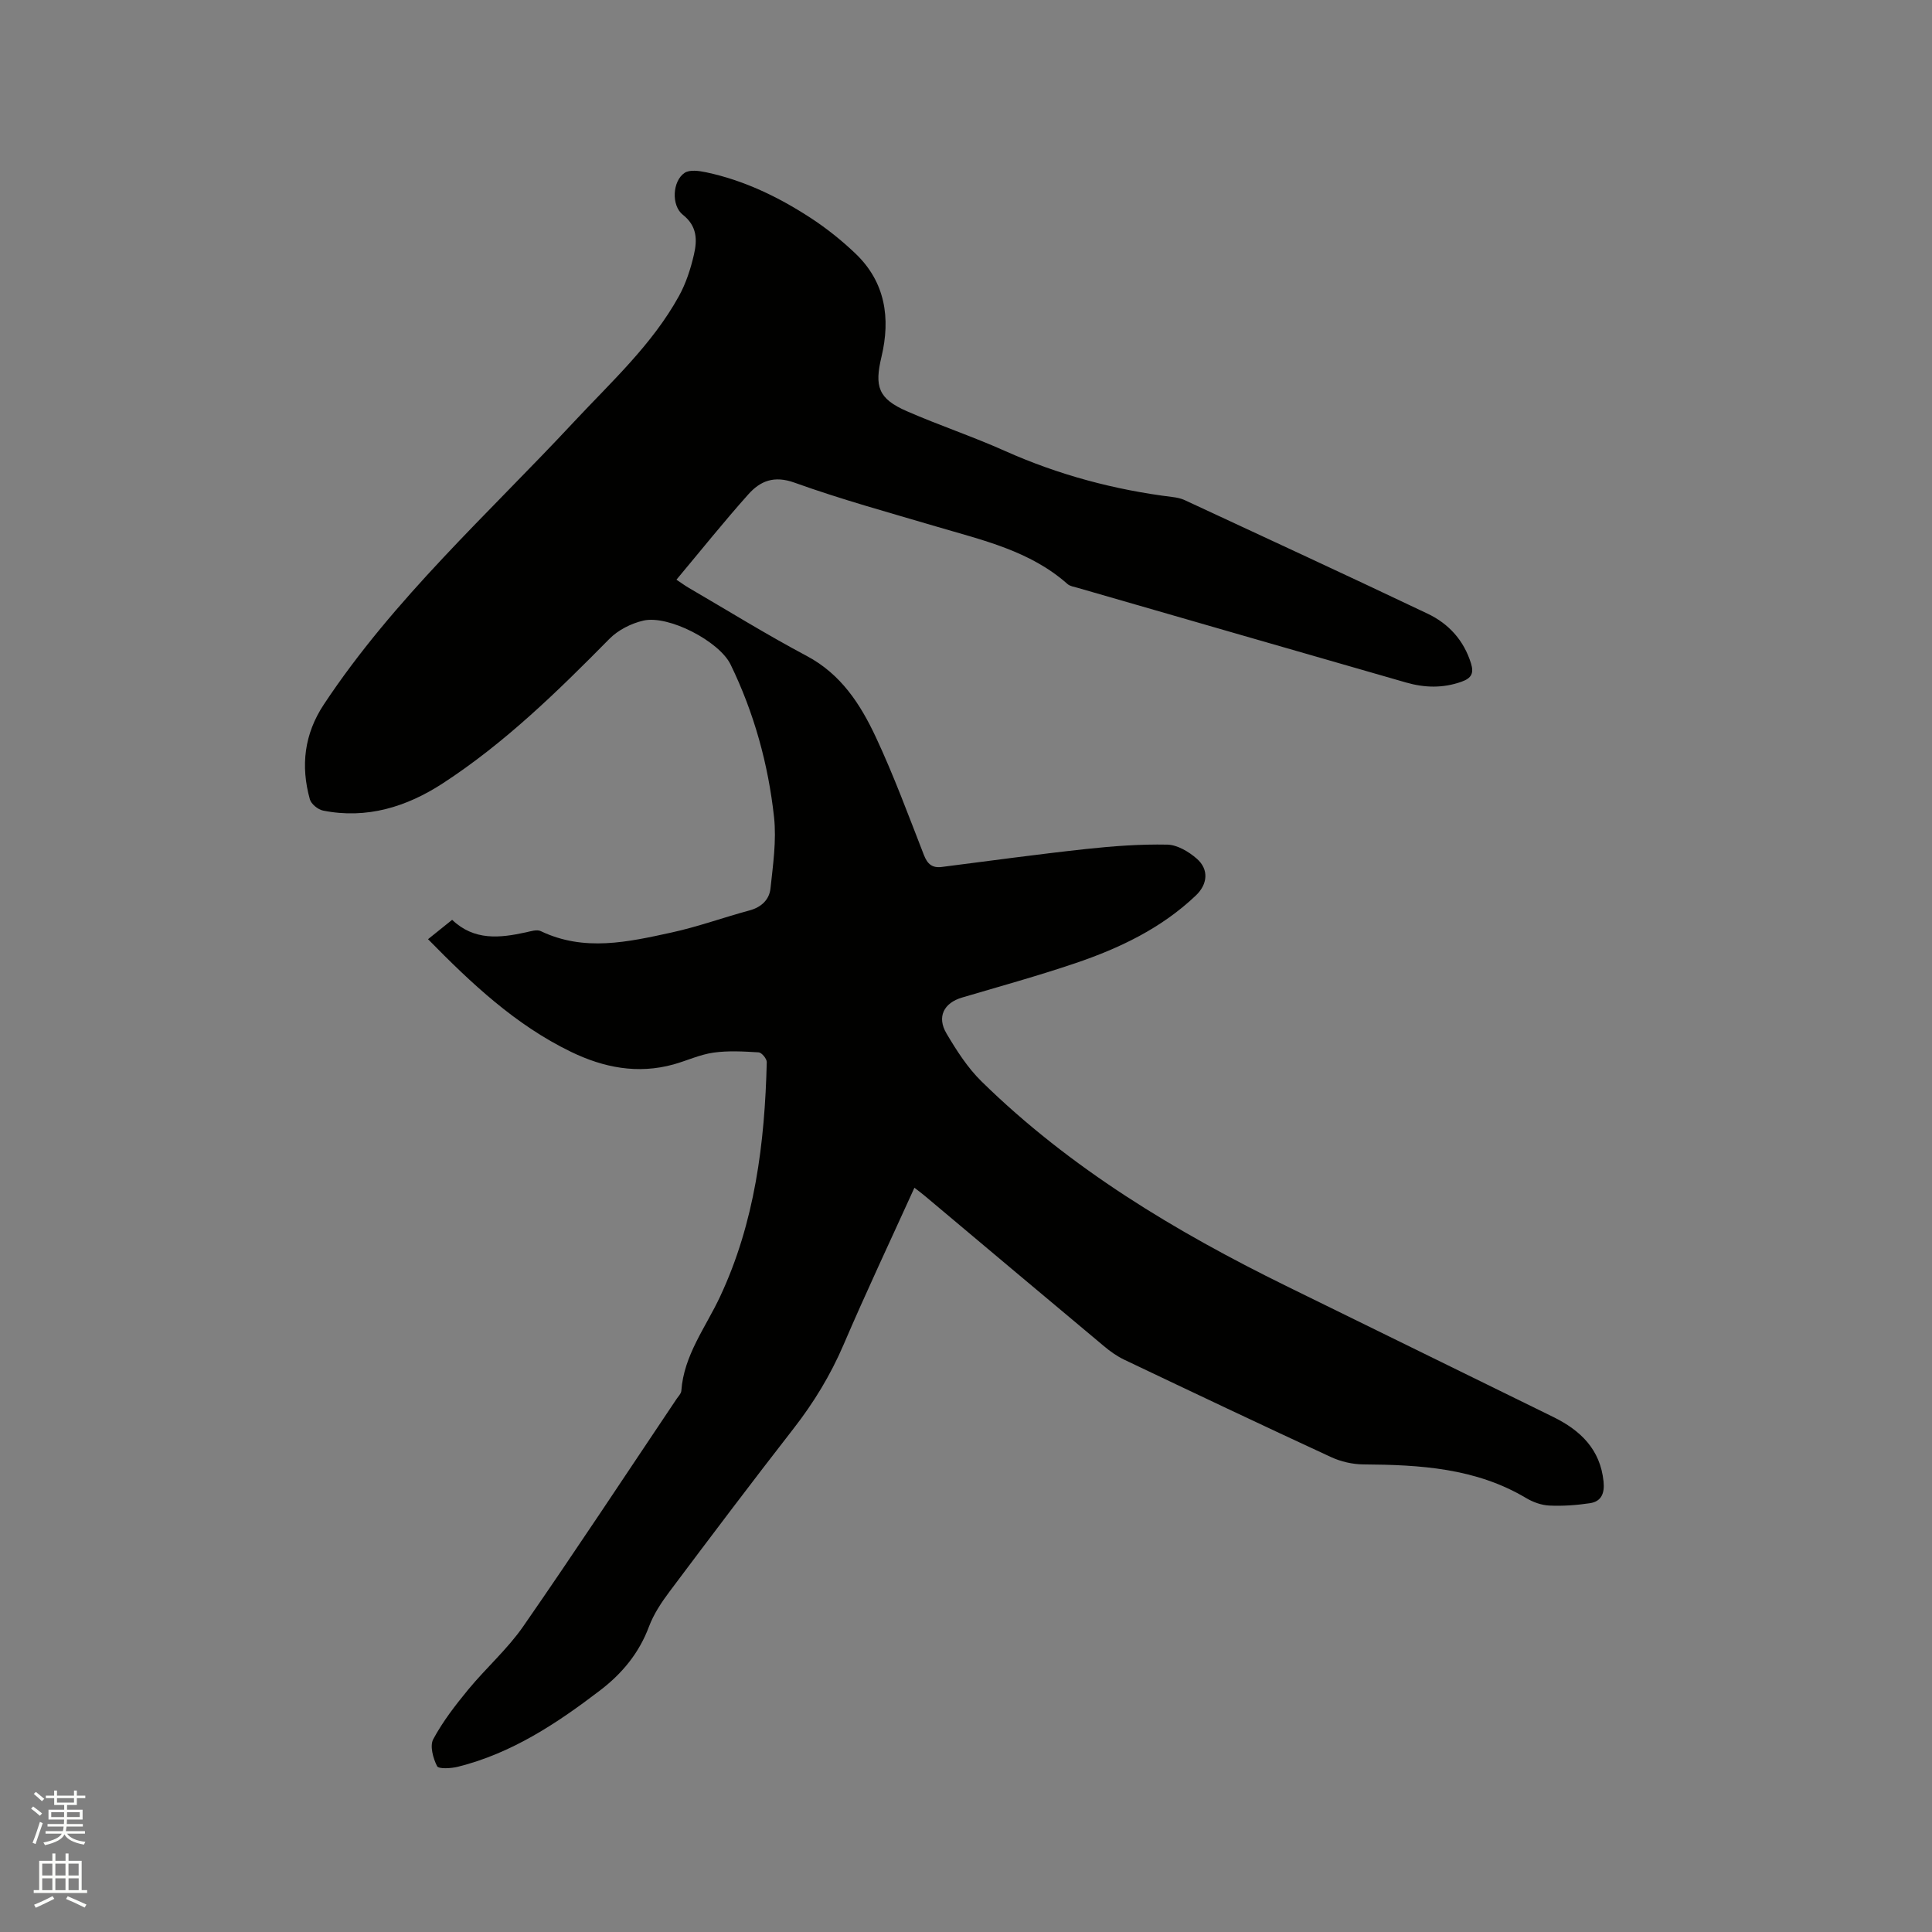<svg enable-background="new 0 0 400 400" viewBox="0 0 400 400" xmlns="http://www.w3.org/2000/svg"><rect x="0" y="0" width="400" height="400" fill="#808080" stroke="none"/><path d="m6.44 374.46.42-.45c.65.47 1.27.95 1.85 1.44l-.45.49c-.65-.56-1.25-1.06-1.82-1.48m.93 7.33-.63-.26c.55-1.36 1.05-2.8 1.52-4.33.19.1.38.19.59.27-.46 1.29-.95 2.73-1.48 4.32m-.38-10.38.44-.42c.43.34 1.01.82 1.74 1.44l-.49.49c-.53-.51-1.09-1.01-1.69-1.51m2.5.35h1.72v-1.04h.59v1.04h3.52v-1.04h.59v1.04h1.75v.53h-1.75v1.42h-2.03v.97h3.22v2.03h-3.24c0 .35-.01.66-.03.93h3.32v.53h-3.37c-.03.27-.08.58-.15.94h3.96v.53h-3.71c.67.92 1.93 1.48 3.79 1.68-.13.24-.23.44-.29.59-2.13-.38-3.48-1.08-4.04-2.12-.43.97-1.77 1.72-4.03 2.23-.09-.19-.2-.37-.33-.55 2.1-.42 3.37-1.03 3.81-1.83h-3.36v-.53h3.58c.08-.29.13-.61.16-.94h-3.33v-.53h3.39c.02-.27.04-.58.04-.93h-3.23v-2.03h3.25v-.97h-2.07v-1.42h-1.73zm1.12 3.44v1h2.65c.01-.3.02-.44.01-.4v-.25-.35zm1.19-2h3.52v-.91h-3.52zm4.71 2h-2.63v.59c0 .15-.01.28-.01.4h2.64z" fill="#fbfcfa"/><path d="m13.56 383.74h.63v1.52h2.72v6.07h1.13v.6h-11.06v-.6h1.13v-6.07h2.73v-1.52h.63v1.52h2.1v-1.52zm-2.69 8.83.38.56c-1.24.63-2.53 1.25-3.85 1.85-.1-.21-.21-.42-.34-.63 1.36-.55 2.63-1.15 3.81-1.78m-2.13-4.27h2.1v-2.45h-2.1zm0 3.04h2.1v-2.46h-2.1zm2.72-3.04h2.1v-2.45h-2.1zm0 3.04h2.1v-2.46h-2.1zm6.07 3.6c-1.41-.71-2.7-1.3-3.86-1.78l.35-.56c1.45.62 2.75 1.19 3.88 1.72zm-1.25-9.09h-2.1v2.45h2.1zm-2.09 5.49h2.1v-2.46h-2.1z" fill="#fbfcfa"/><path d="m189.32 245.91c-5.03 11.08-10.04 21.7-14.67 32.5-2.7 6.29-6.17 11.99-10.36 17.37-8.66 11.12-17.15 22.38-25.61 33.66-1.7 2.26-3.34 4.72-4.32 7.34-2.05 5.49-5.57 9.72-10.11 13.19-8.96 6.85-18.31 13.04-29.45 15.82-1.41.35-3.99.5-4.31-.13-.83-1.63-1.53-4.2-.79-5.58 1.97-3.66 4.57-7.03 7.24-10.27 3.68-4.47 8.12-8.37 11.4-13.1 10.79-15.56 21.21-31.39 31.77-47.12.35-.52.91-1.06.95-1.62.52-7.4 5.04-13.14 8.02-19.51 7.21-15.39 9.26-31.82 9.67-48.55.02-.7-1.05-1.99-1.67-2.03-3.13-.19-6.32-.38-9.4.06-2.79.4-5.46 1.66-8.21 2.43-7.44 2.07-14.52.67-21.27-2.61-11.43-5.54-20.53-14.07-29.58-23.31 1.74-1.4 3.27-2.62 4.99-4.01 4.56 4.35 9.86 3.78 15.28 2.59 1.01-.22 2.27-.64 3.07-.25 9 4.31 18.07 2.25 27.06.29 5.46-1.19 10.76-3.12 16.17-4.58 2.45-.66 4.08-2.23 4.33-4.53.52-4.9 1.26-9.92.74-14.76-1.2-10.99-4.14-21.62-9-31.62-2.34-4.81-12.86-10.29-18.06-9.09-2.52.58-5.23 1.95-7.03 3.78-10.74 10.89-21.66 21.56-34.52 29.93-7.46 4.85-15.72 7.43-24.77 5.62-1.05-.21-2.46-1.36-2.73-2.34-1.93-6.93-1.16-13.51 2.91-19.65 14.52-21.92 34.01-39.44 51.76-58.48 7.73-8.29 16.19-15.98 21.74-26.04 1.46-2.64 2.43-5.64 3.11-8.59.69-2.98.71-5.89-2.29-8.25-2.44-1.92-2.16-7 .36-8.68 1.06-.71 3.04-.42 4.5-.11 7.76 1.65 14.83 5.05 21.43 9.33 3.36 2.18 6.54 4.71 9.44 7.48 6.22 5.93 7.29 13.42 5.39 21.39-1.47 6.15-.68 8.67 5.26 11.26 6.69 2.92 13.64 5.24 20.3 8.22 11.12 4.97 22.7 8.06 34.75 9.55.83.1 1.7.28 2.46.63 16.79 7.81 33.61 15.57 50.33 23.53 4.33 2.06 7.47 5.5 8.95 10.26.63 2.02.13 3.07-1.92 3.8-3.87 1.39-7.69 1.28-11.54.17-22.68-6.52-45.35-13.06-68.02-19.61-.71-.2-1.55-.32-2.06-.78-7.76-6.88-17.55-9.06-27.09-11.88-9.84-2.91-19.77-5.63-29.42-9.1-4.24-1.53-7.09-.35-9.55 2.4-5.07 5.67-9.83 11.63-14.9 17.69.98.65 1.71 1.19 2.49 1.65 8.15 4.75 16.17 9.72 24.49 14.14 7.1 3.77 11.12 10.01 14.3 16.8 3.72 7.95 6.76 16.22 9.95 24.4.74 1.9 1.73 2.74 3.73 2.48 9.97-1.27 19.93-2.64 29.92-3.72 5.55-.6 11.16-1.01 16.73-.9 2.08.04 4.45 1.45 6.11 2.9 2.58 2.25 2.25 5.31-.17 7.62-7.15 6.81-15.83 10.94-25.02 14.05-7.71 2.61-15.58 4.78-23.39 7.09-3.77 1.11-5.28 3.99-3.22 7.46 2.08 3.51 4.36 7.08 7.25 9.91 18.37 18.02 40.14 31.07 63.06 42.34 18.43 9.06 36.88 18.07 55.31 27.13 5.61 2.76 9.74 6.69 10.41 13.38.24 2.37-.42 4.11-2.81 4.47-2.78.42-5.63.62-8.43.49-1.63-.08-3.38-.71-4.8-1.56-10.45-6.22-21.98-6.88-33.69-6.96-2.24-.02-4.64-.57-6.68-1.51-14.32-6.62-28.57-13.38-42.81-20.16-1.51-.72-2.92-1.72-4.2-2.8-12.37-10.33-24.7-20.71-37.04-31.07-.62-.53-1.29-1.02-2.22-1.74z" fill="#010100"/></svg>